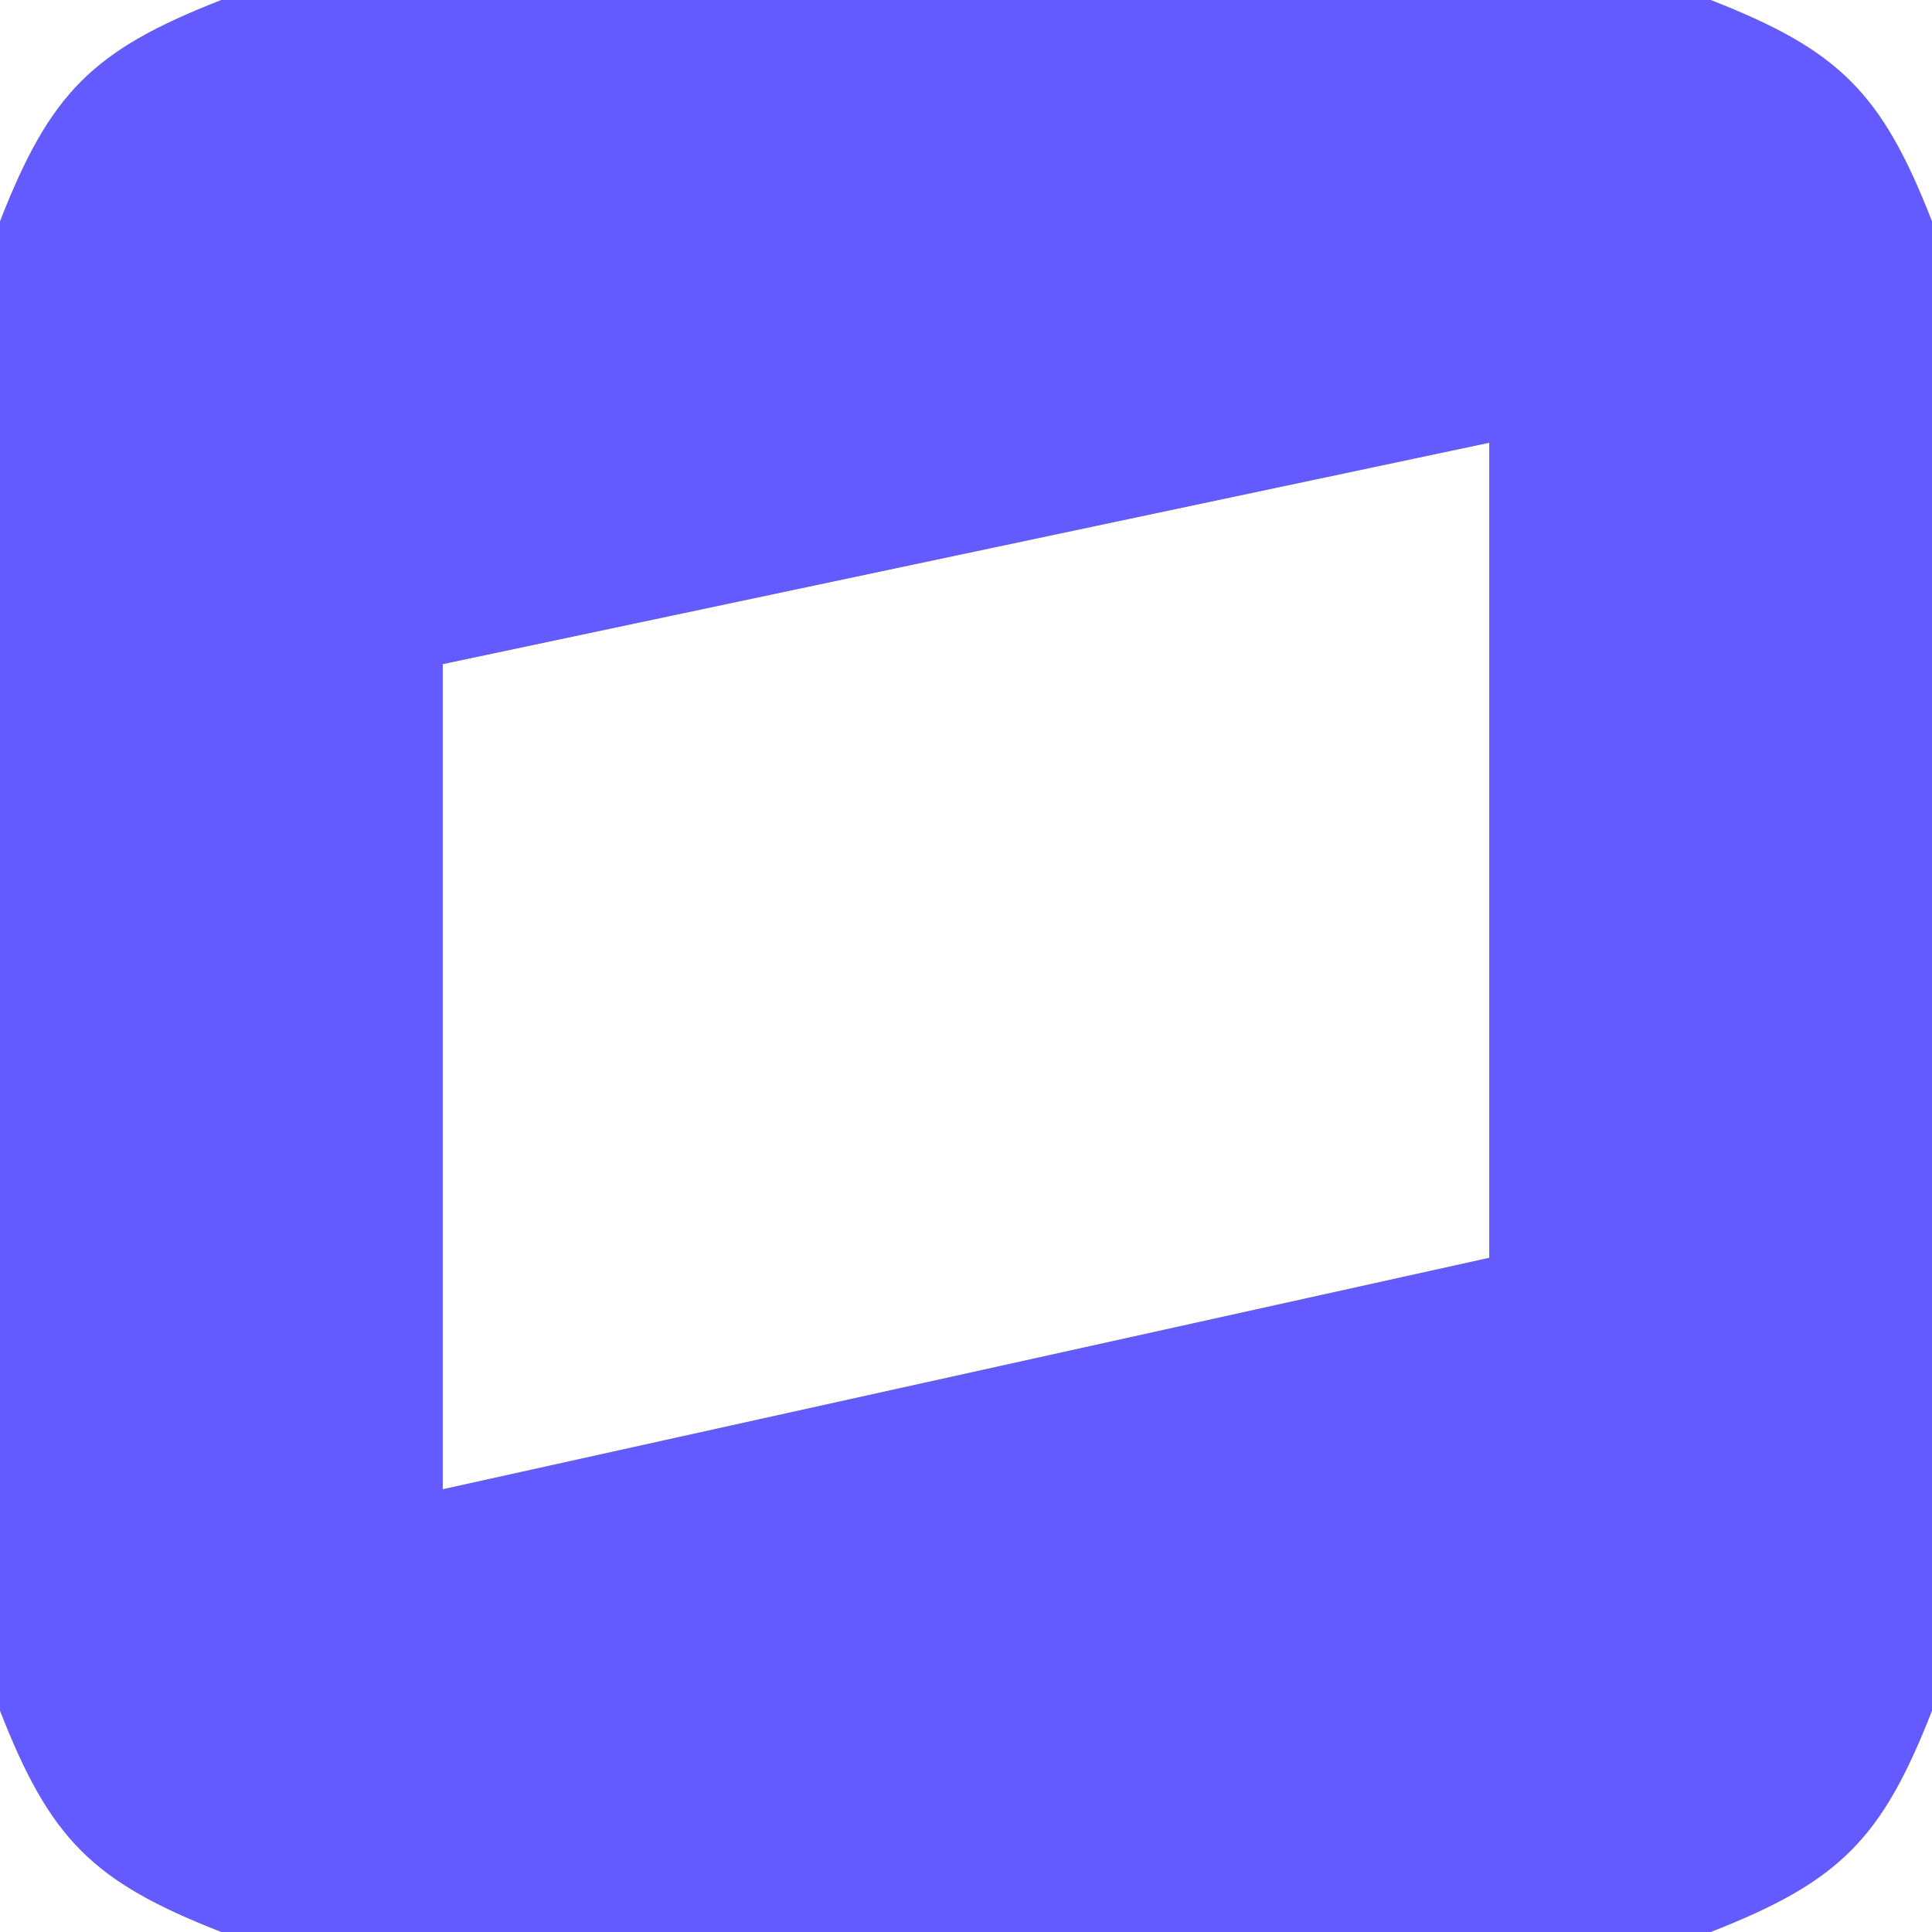 <svg viewBox="0 0 96 96" xmlns="http://www.w3.org/2000/svg"><rect x="0" y="0" width="96" height="96" fill="#333333" stroke="none"/><path d="m85 0c6.4 2.5 8.5 4.6 11 11v74c-2.5 6.4-4.6 8.5-11 11h-74c-6.4-2.5-8.5-4.6-11-11v-74c2.5-6.4 4.6-8.5 11-11zm-11 22-52 11v41l52-11.5z" fill="#635bff"/><g fill="#fff"><path d="m11 0c-6.4 2.5-8.5 4.6-11 11v-11z"/><path d="m85 0h11v11c-2.5-6.4-4.6-8.5-11-11z"/><path d="m11 96h-11v-11c2.5 6.4 4.6 8.5 11 11z"/><path d="m96 85v11h-11c6.4-2.5 8.5-4.6 11-11z"/><path d="m74 22v40.5l-52 11.5v-41z"/></g></svg>
